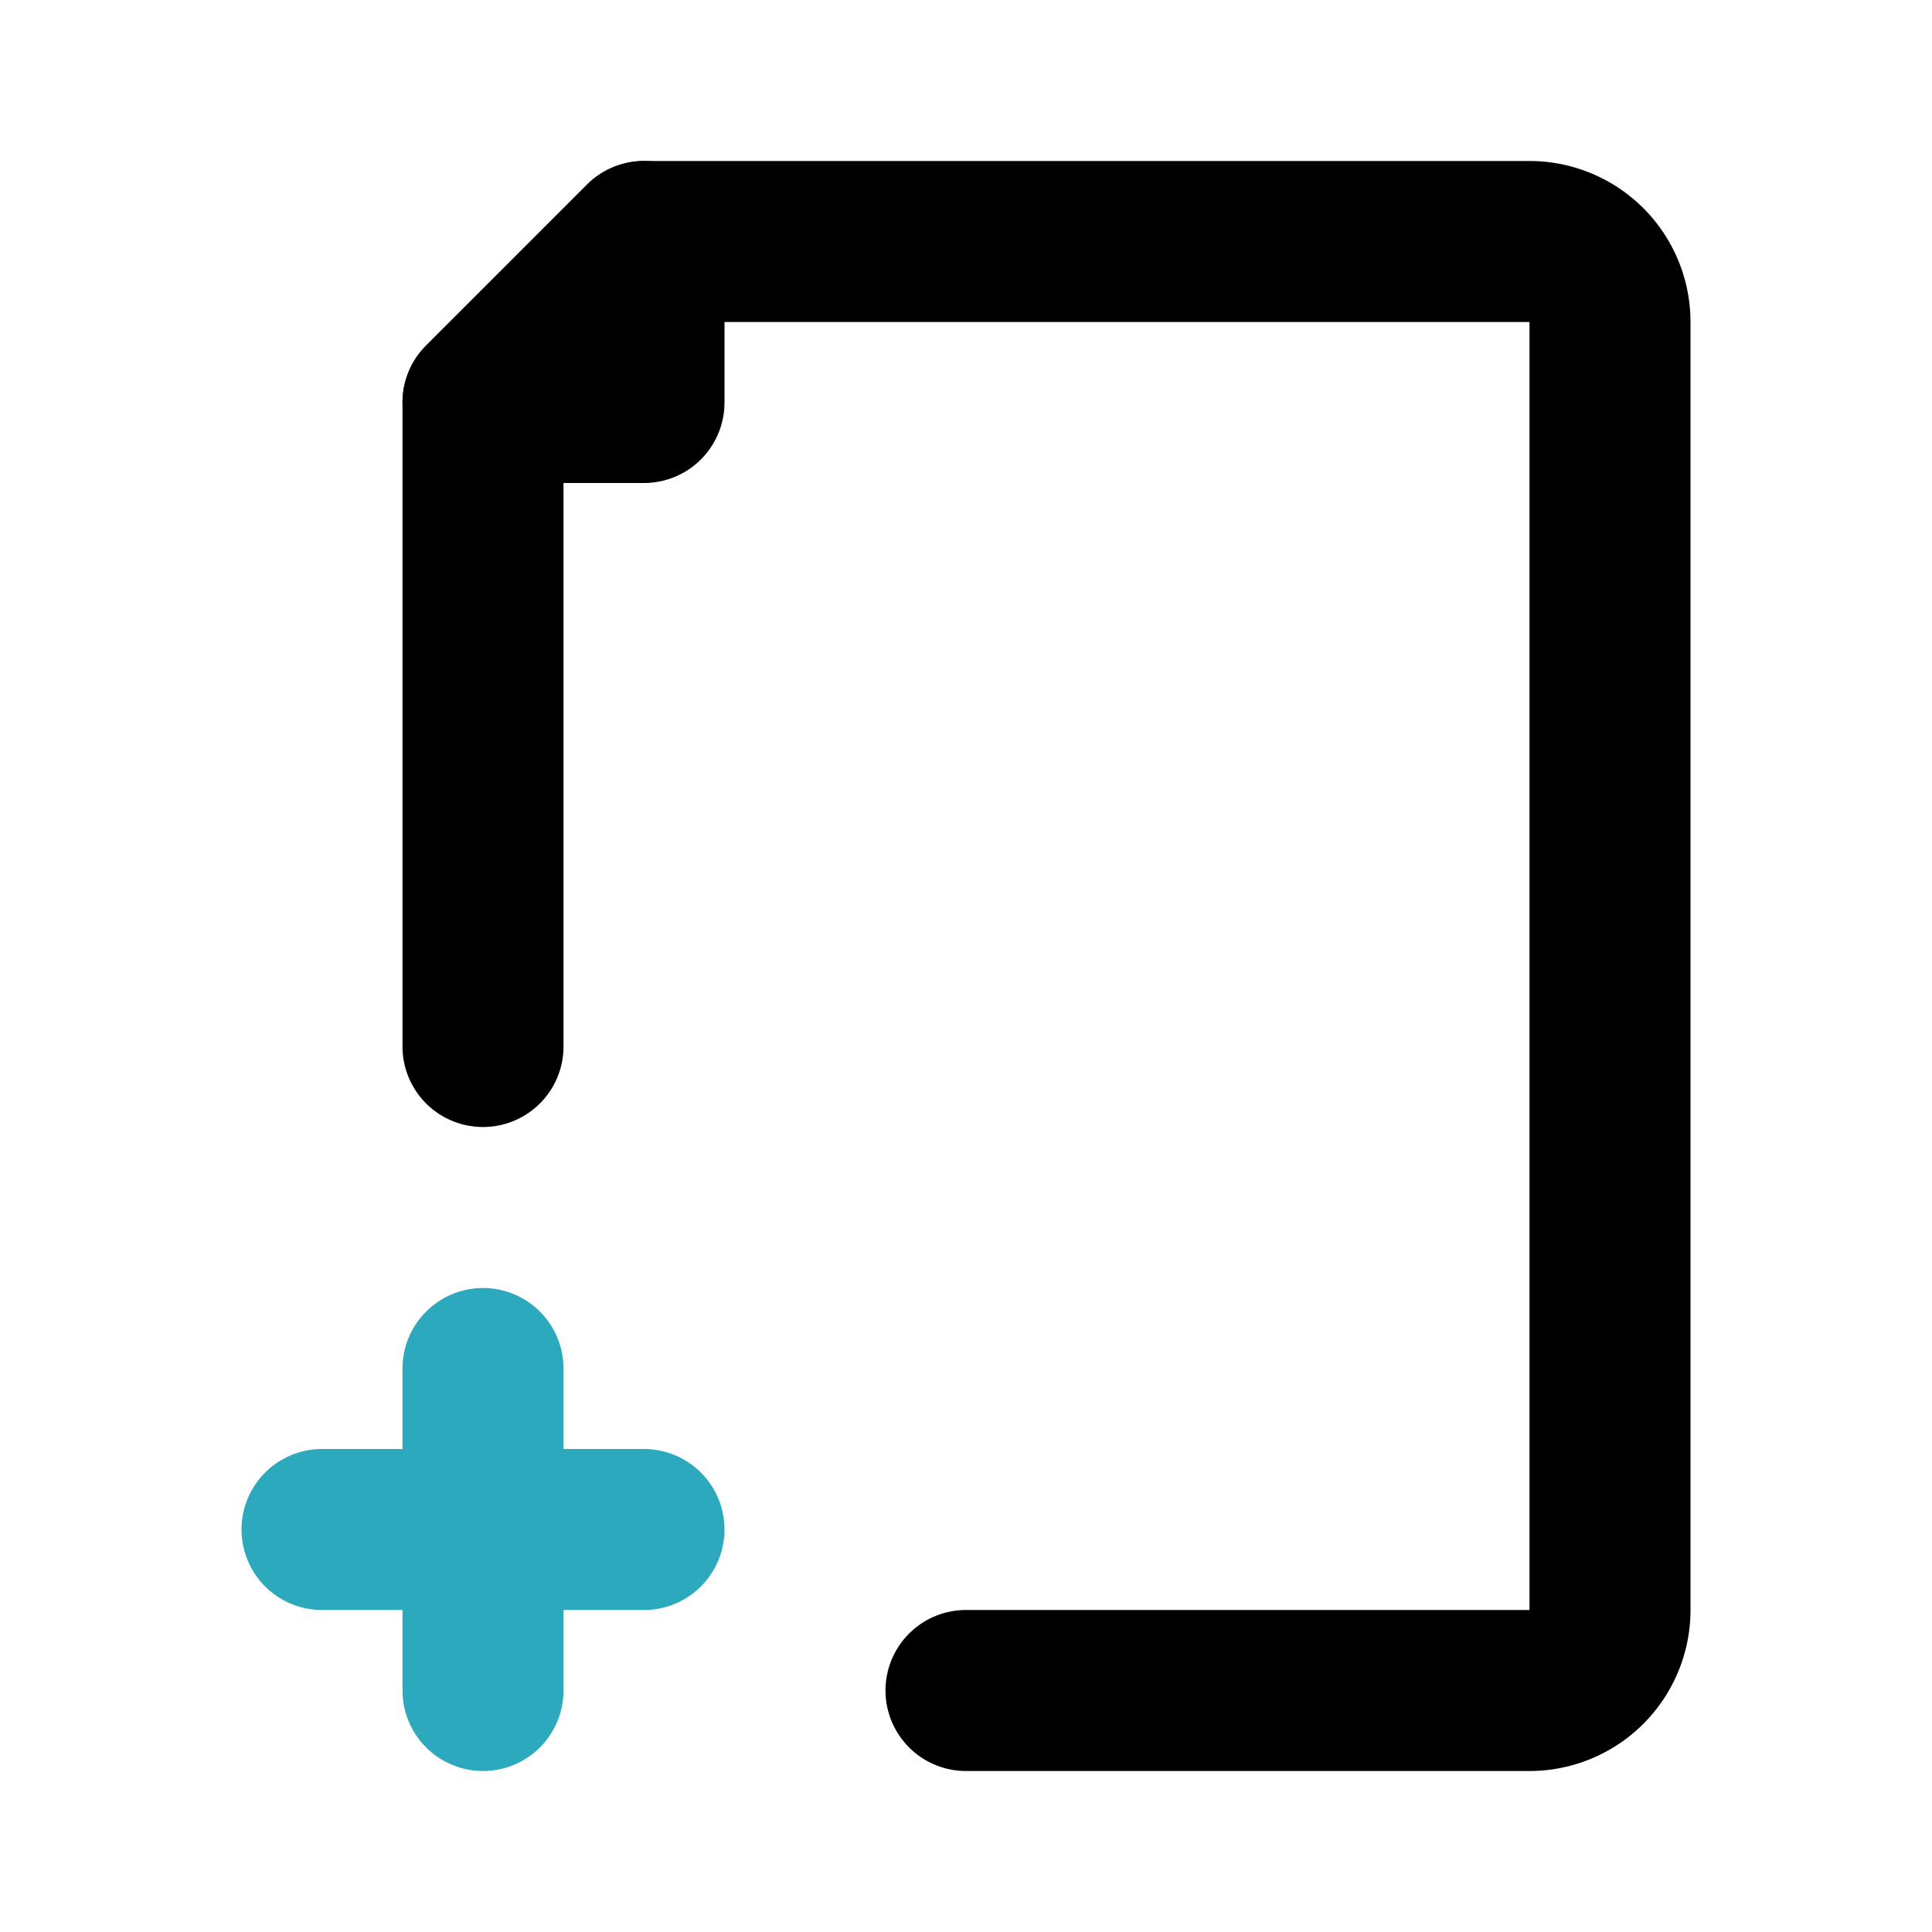 <?xml version="1.0" encoding="utf-8"?><!-- Uploaded to: SVG Repo, www.svgrepo.com, Generator: SVG Repo Mixer Tools -->
<svg fill="#000000" width="800px" height="800px" viewBox="0 0 24 24" id="add-file-9" data-name="Line Color" xmlns="http://www.w3.org/2000/svg" class="icon line-color"><path id="secondary" d="M4,19H8M6,21V17" style="fill: none; stroke: rgb(44, 169, 188); stroke-linecap: round; stroke-linejoin: round; stroke-width: 2;"></path><path id="primary" d="M6,13V5L8,3H19a1,1,0,0,1,1,1V20a1,1,0,0,1-1,1H12" style="fill: none; stroke: rgb(0, 0, 0); stroke-linecap: round; stroke-linejoin: round; stroke-width: 2;"></path><polygon id="primary-2" data-name="primary" points="6 5 8 5 8 3 6 5" style="fill: none; stroke: rgb(0, 0, 0); stroke-linecap: round; stroke-linejoin: round; stroke-width: 2;"></polygon></svg>